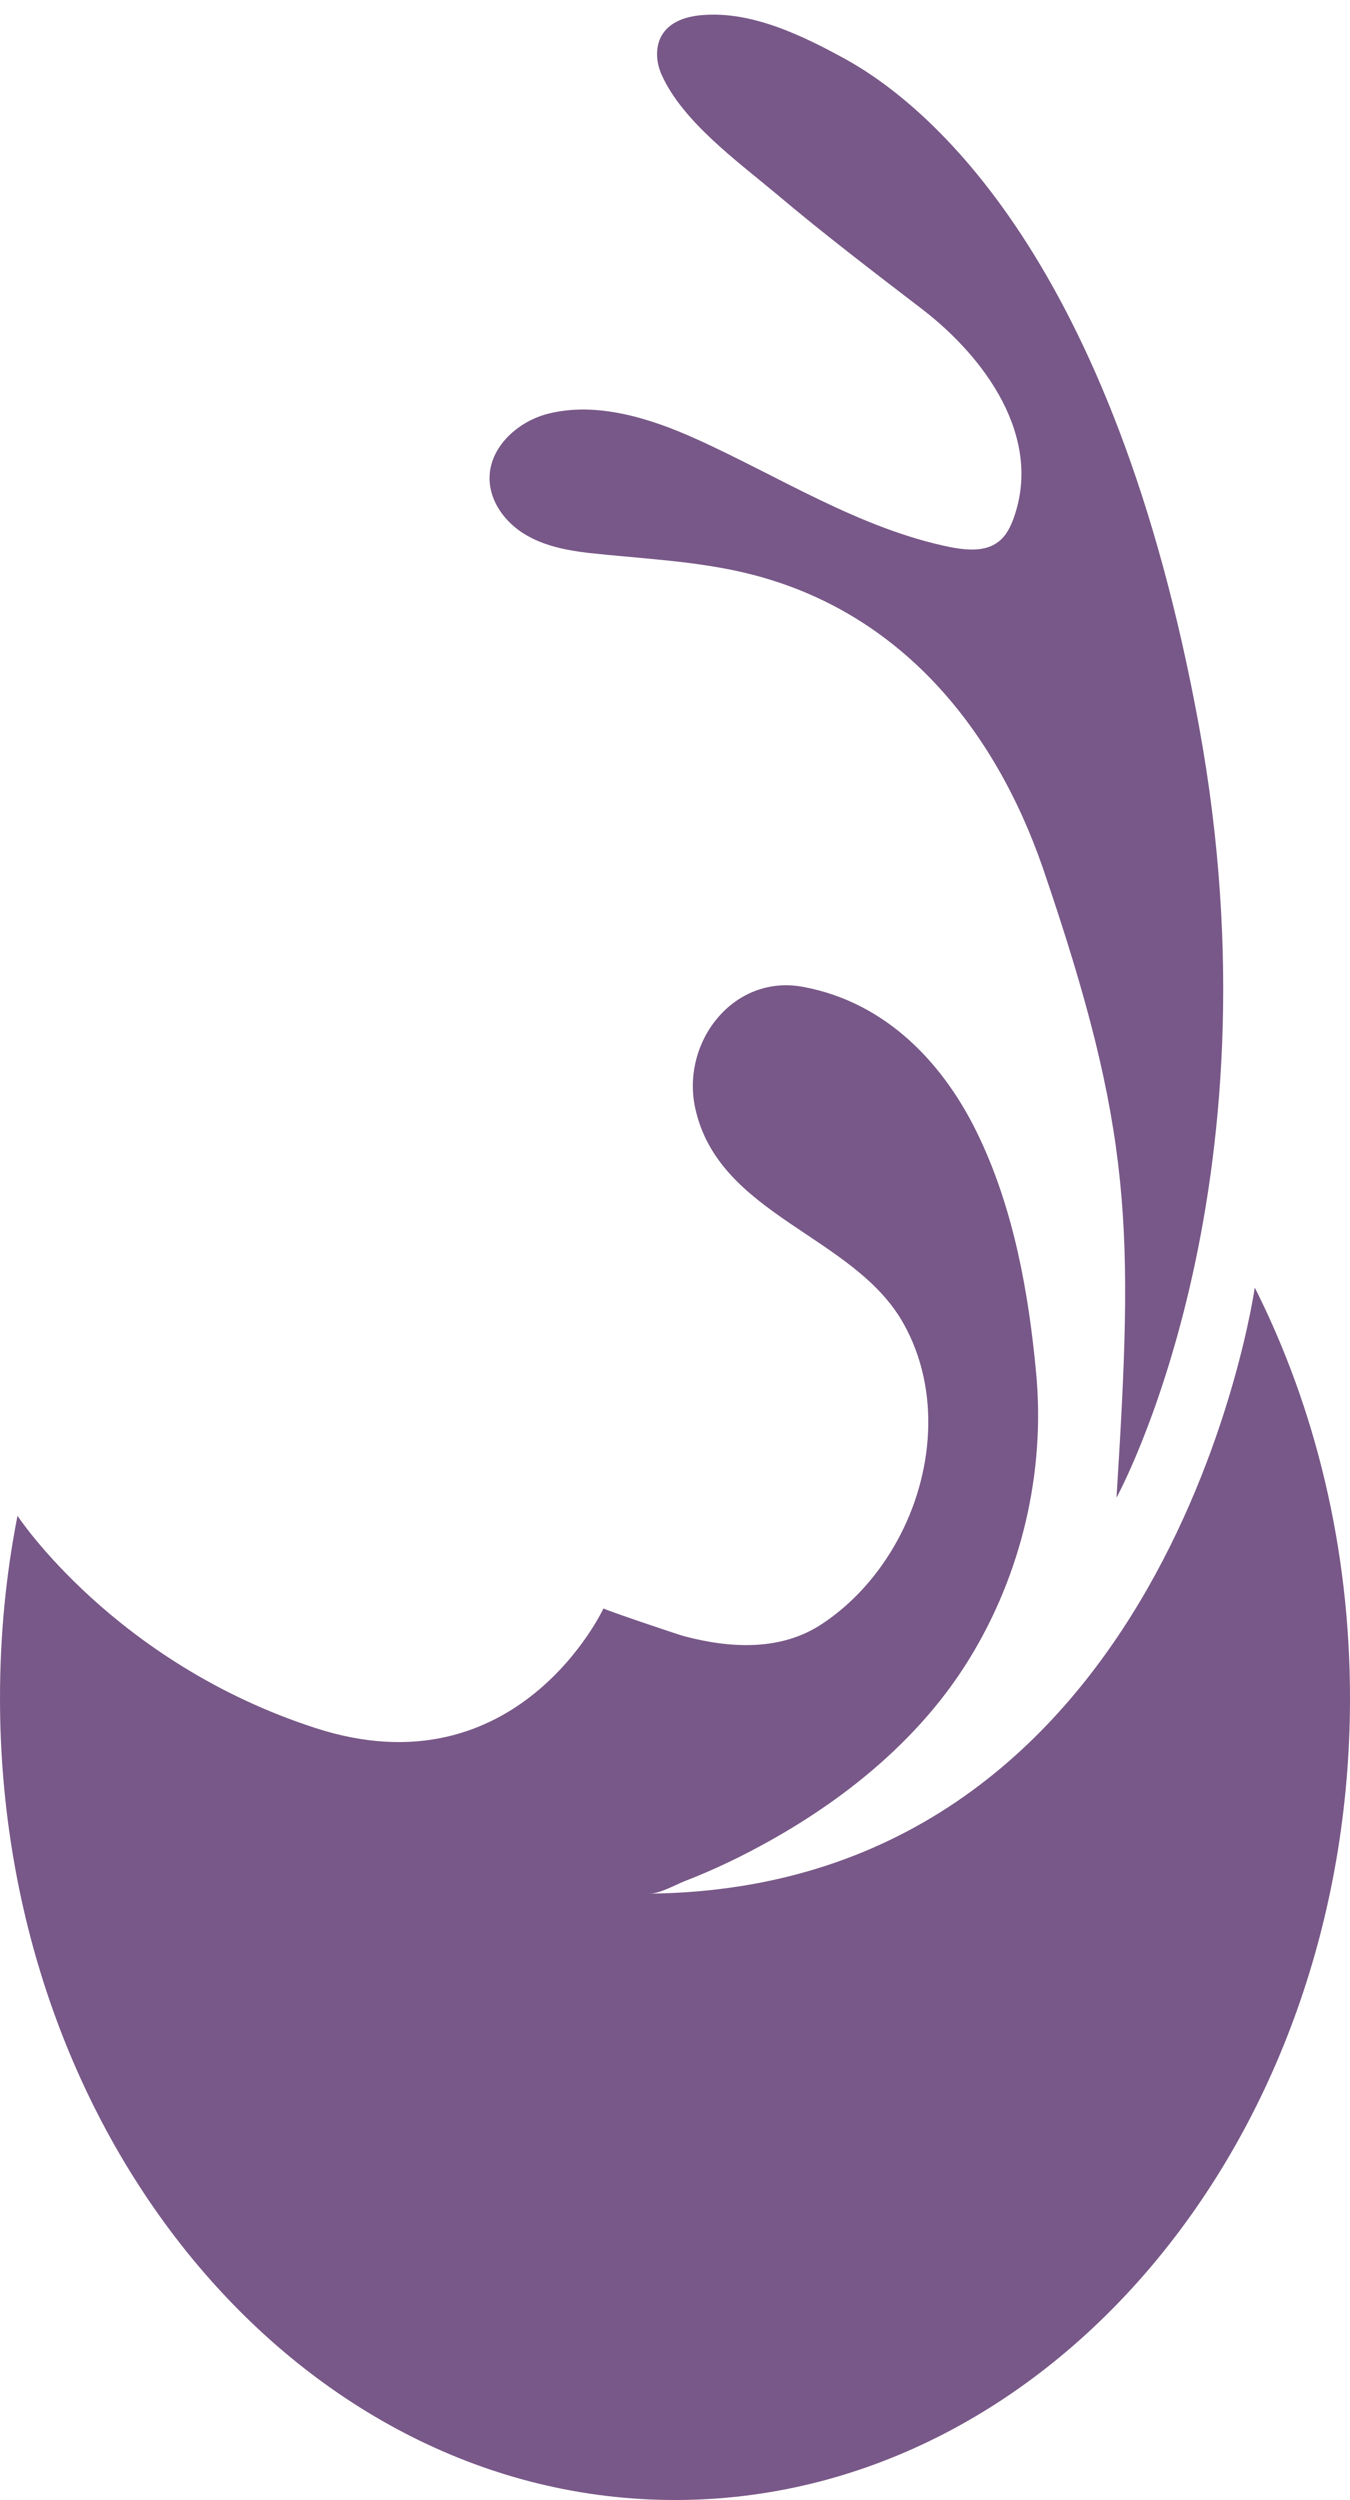 <?xml version="1.0" encoding="utf-8"?>
<!-- Generator: Adobe Illustrator 25.2.3, SVG Export Plug-In . SVG Version: 6.00 Build 0)  -->
<svg version="1.1" id="Layer_1" xmlns="http://www.w3.org/2000/svg" xmlns:xlink="http://www.w3.org/1999/xlink" x="0px" y="0px"
	 viewBox="0 0 455 842.3" style="enable-background:new 0 0 455 842.3;" xml:space="preserve">
<style type="text/css">
	.st0{clip-path:url(#SVGID_2_);}
	.st1{clip-path:url(#SVGID_3_);fill:#785888;}
	.st2{enable-background:new    ;}
	.st3{clip-path:url(#SVGID_4_);}
	.st4{clip-path:url(#SVGID_6_);}
	.st5{clip-path:url(#SVGID_8_);fill:#785888;}
</style>
<g>
	<defs>
		<path id="SVGID_5_" d="M5.9,510.7C2,530.5,0,551,0,572.2c0,149.2,101.9,270.1,227.5,270.1c125.6,0,227.5-120.9,227.5-270.1
			c0-50.6-11.7-97.9-32.1-138.4c0,0-28.4,202.4-204.1,204.2c3.6,0,8.5-2.8,11.7-4.1c10.1-3.9,19.9-8.6,29.3-13.9
			c26.4-14.8,50.9-35,66.9-61.1c17.6-28.6,25.7-63,22.5-96.5c-2.5-26.8-7.5-54.6-19.1-79.1c-11.7-24.9-31.4-45.6-59.4-50.8
			c-23.5-4.4-41.2,18.6-36.4,40.8c7.9,36.4,53.5,42.8,70.2,72.6c12.7,22.6,10.1,51-2.1,73.2c-6.1,11.1-14.7,21-25.3,28
			c-13.8,9.2-30.8,8.3-46.4,4.2c-2.3-0.6-27.4-9.1-27.3-9.4c0,0-29,62.4-97.1,40.3C38.4,560.2,5.9,510.7,5.9,510.7"/>
	</defs>
	<clipPath id="SVGID_2_">
		<use xlink:href="#SVGID_5_"  style="overflow:visible;"/>
	</clipPath>
	<g class="st0">
		<defs>
			<rect id="SVGID_7_" x="-11.5" y="312.1" width="468.1" height="535"/>
		</defs>
		<clipPath id="SVGID_3_">
			<use xlink:href="#SVGID_7_"  style="overflow:visible;"/>
		</clipPath>
		<rect x="-111.5" y="220.6" class="st1" width="677.9" height="733.1"/>
	</g>
</g>
<g class="st2">
	<g>
		<defs>
			<rect id="SVGID_1_" x="144.6" width="289.8" height="512.7"/>
		</defs>
		<clipPath id="SVGID_4_">
			<use xlink:href="#SVGID_1_"  style="overflow:visible;"/>
		</clipPath>
		<g class="st3">
			<defs>
				<path id="SVGID_9_" d="M376.3,504.6c0,0,56.6-102.7,27.8-260C375.3,87.2,312.9,35.4,285.1,20c-14.4-7.9-31.7-16.4-48.6-14.9
					c-4.9,0.4-10.2,2-13,6.1c-2.8,4-2.5,9.6-0.5,14c7,15.7,25.6,29.2,38.5,40c16.1,13.6,32.9,26.4,49.6,39.2
					c20.7,16,40.3,42.6,30.6,70c-1.1,3.1-2.6,6.2-5.3,8.2c-4.3,3.3-10.4,2.8-15.8,1.8c-30.9-6.2-58.1-24-86.4-36.7
					c-14.9-6.7-33.1-12.5-49.5-8.3c-10.3,2.6-19.9,11.4-19.7,22c0.1,7.6,5.2,14.5,11.7,18.5c6.5,4,14.1,5.5,21.7,6.4
					c18.3,2,37.3,2.7,55.1,7.3c49.9,12.8,81.7,51.7,98,98.9C382,381.7,382,413.4,376.3,504.6"/>
			</defs>
			<clipPath id="SVGID_6_">
				<use xlink:href="#SVGID_9_"  style="overflow:visible;"/>
			</clipPath>
			<g class="st4">
				<defs>
					<rect id="SVGID_11_" x="144.6" width="289.8" height="512.7"/>
				</defs>
				<clipPath id="SVGID_8_">
					<use xlink:href="#SVGID_11_"  style="overflow:visible;"/>
				</clipPath>
				<rect x="53.4" y="-106.6" class="st5" width="470.4" height="722.6"/>
			</g>
		</g>
	</g>
</g>
</svg>
